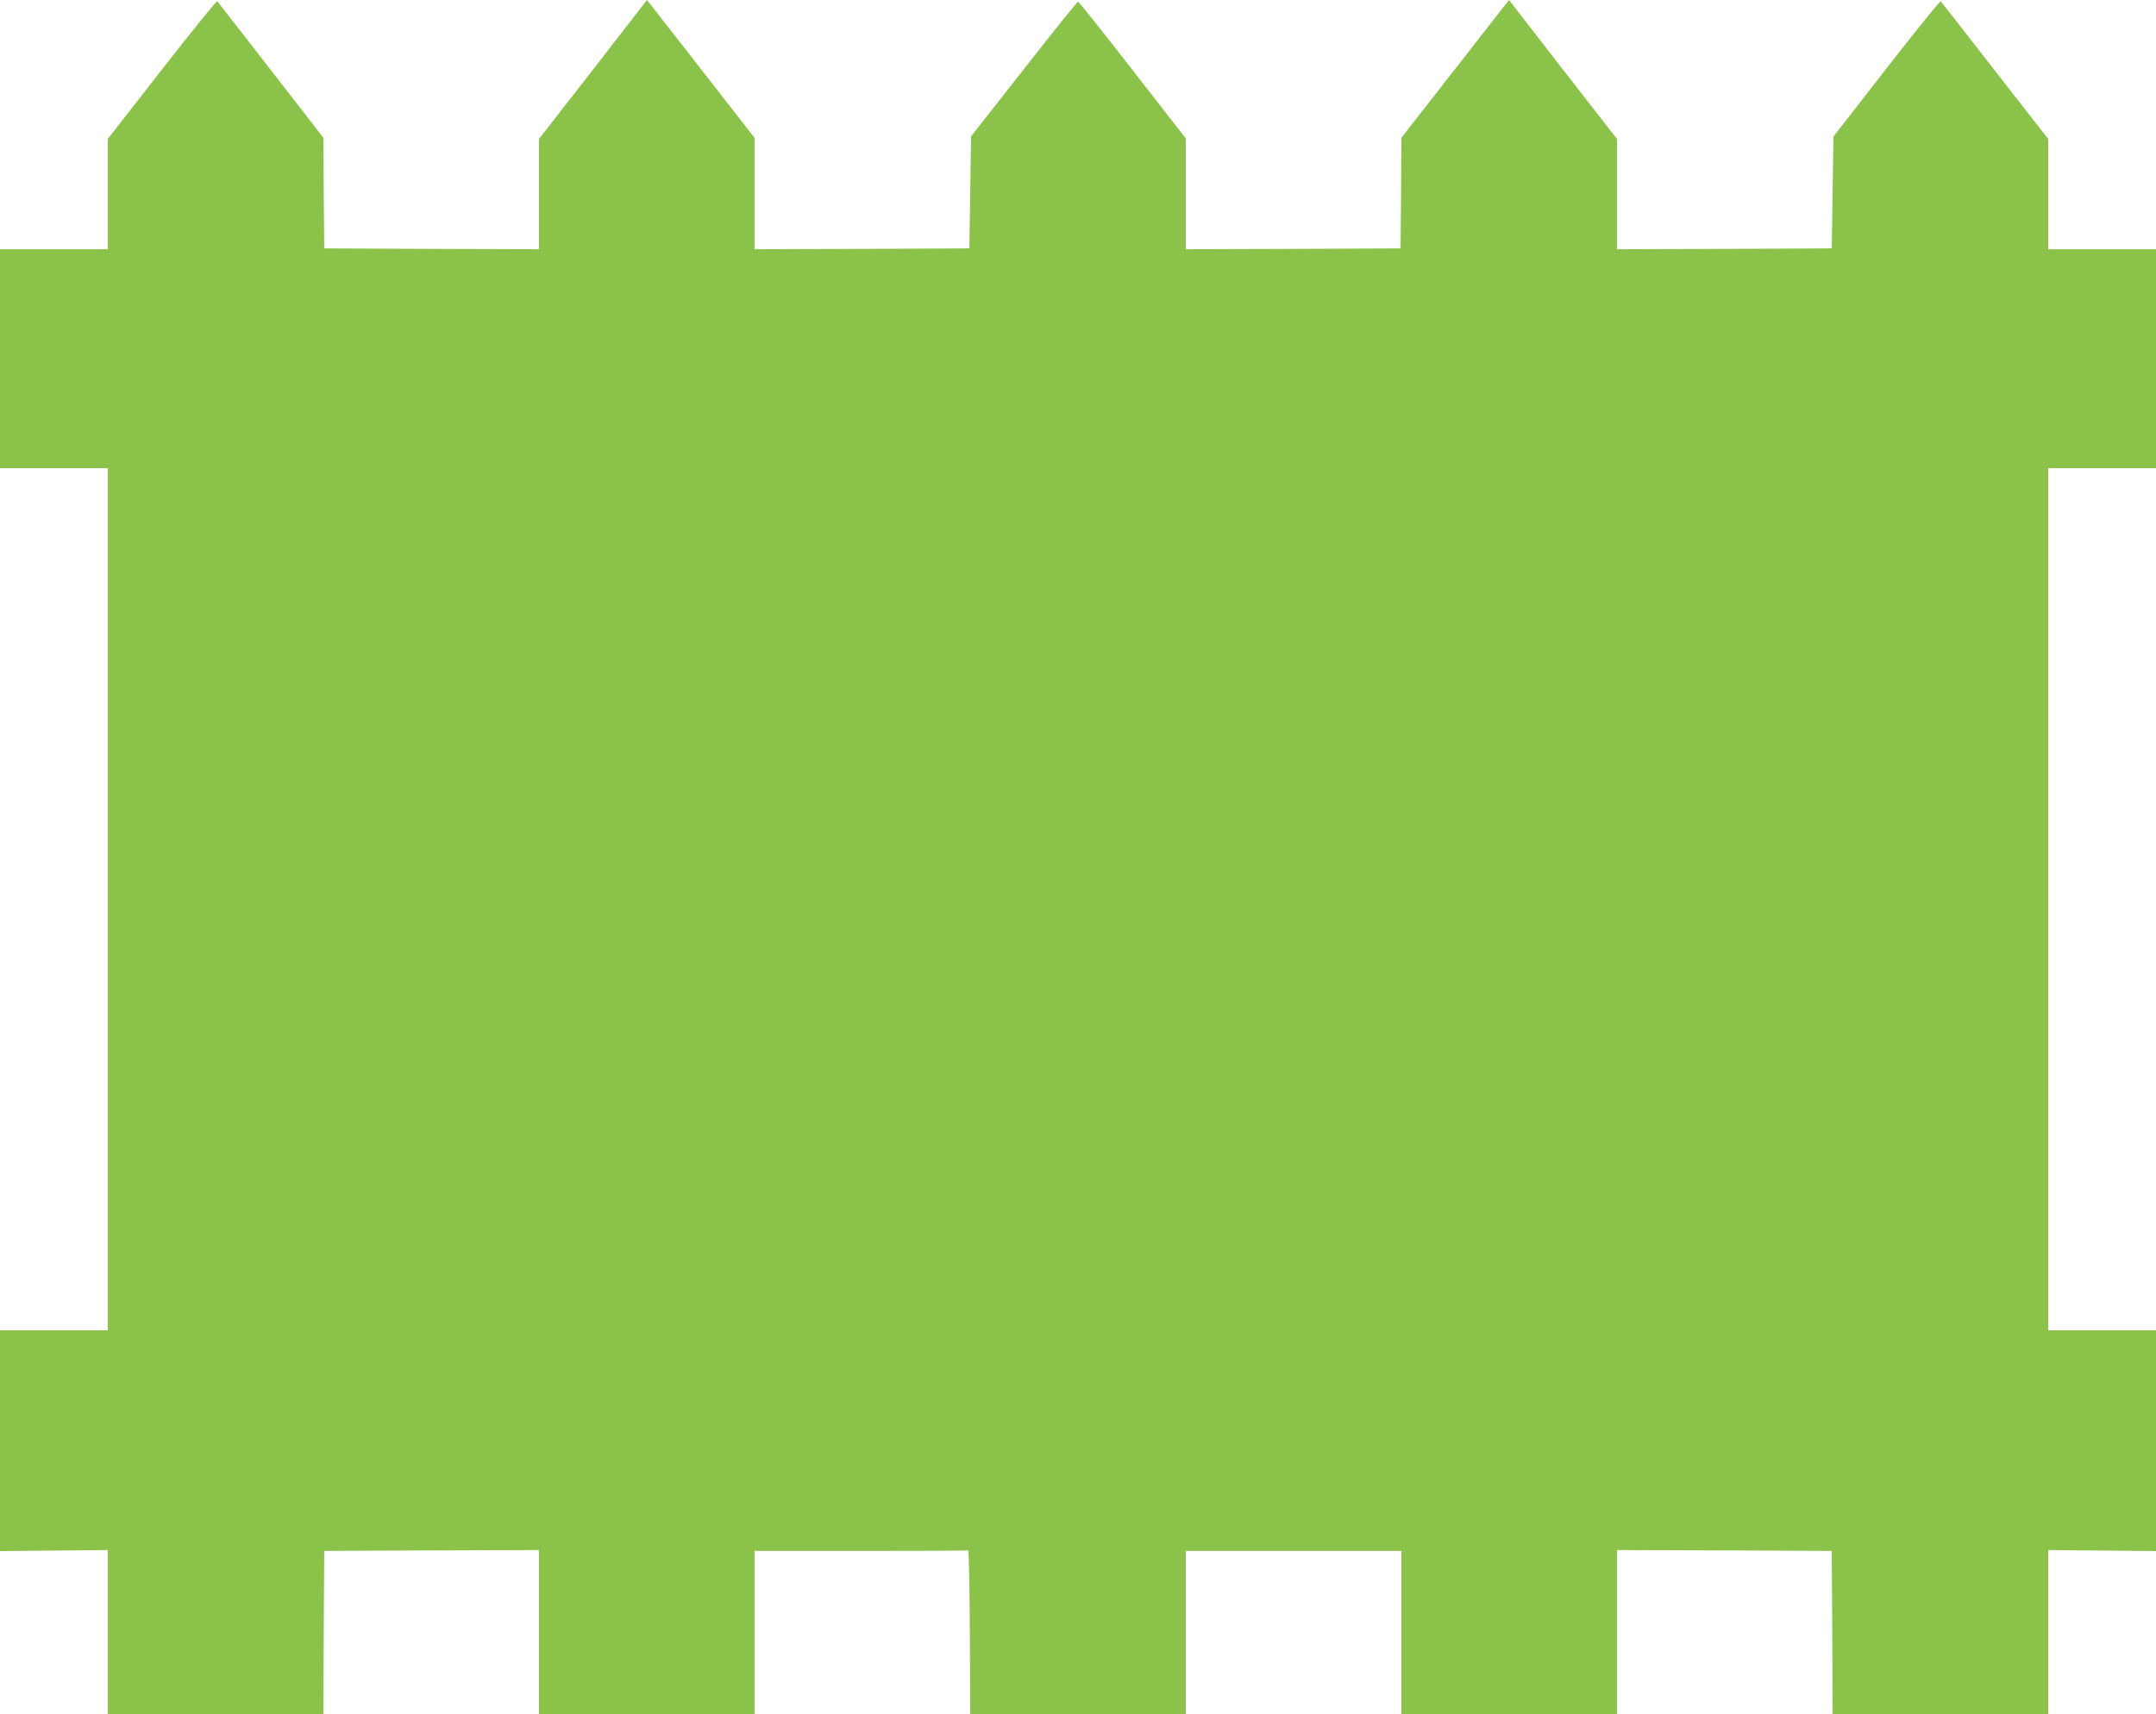 <?xml version="1.0" standalone="no"?>
<!DOCTYPE svg PUBLIC "-//W3C//DTD SVG 20010904//EN"
 "http://www.w3.org/TR/2001/REC-SVG-20010904/DTD/svg10.dtd">
<svg version="1.0" xmlns="http://www.w3.org/2000/svg"
 width="1280pt" height="1018pt" viewBox="0 0 1280 1018"
 preserveAspectRatio="xMidYMid meet">
<g transform="translate(0,1018) scale(0.1,-0.1)"
fill="#8bc34a" stroke="none">
<path d="M962 9768 l-322 -413 0 -327 0 -328 -320 0 -320 0 0 -650 0 -650 320
0 320 0 0 -2560 0 -2560 -320 0 -320 0 0 -655 0 -656 320 3 320 3 0 -487 0
-488 640 0 640 0 2 485 3 485 638 3 637 2 0 -487 0 -488 640 0 640 0 0 485 0
485 630 0 c347 0 633 1 638 3 4 1 8 -217 10 -485 l2 -488 640 0 640 0 0 485 0
485 640 0 640 0 0 -485 0 -485 640 0 640 0 0 488 0 487 637 -2 638 -3 3 -485
2 -485 640 0 640 0 0 488 0 487 320 -3 320 -3 0 656 0 655 -320 0 -320 0 0
2560 0 2560 320 0 320 0 0 650 0 650 -320 0 -320 0 0 328 0 327 -316 405
c-173 223 -318 408 -322 412 -4 4 -149 -176 -322 -398 l-315 -405 -5 -332 -5
-332 -637 -3 -638 -2 0 327 0 328 -321 412 -320 413 -38 -48 c-20 -26 -164
-210 -319 -409 l-282 -361 -2 -329 -3 -328 -637 -3 -638 -2 0 329 0 329 -316
406 c-173 223 -319 406 -324 406 -4 0 -149 -180 -321 -400 l-314 -400 -5 -333
-5 -332 -637 -3 -638 -2 0 330 0 331 -282 362 c-155 199 -299 383 -319 409
l-38 48 -320 -413 -321 -412 0 -328 0 -327 -637 2 -638 3 -3 329 -2 328 -312
402 c-171 220 -314 404 -318 409 -3 4 -151 -178 -328 -405z"/>
</g>
</svg>
